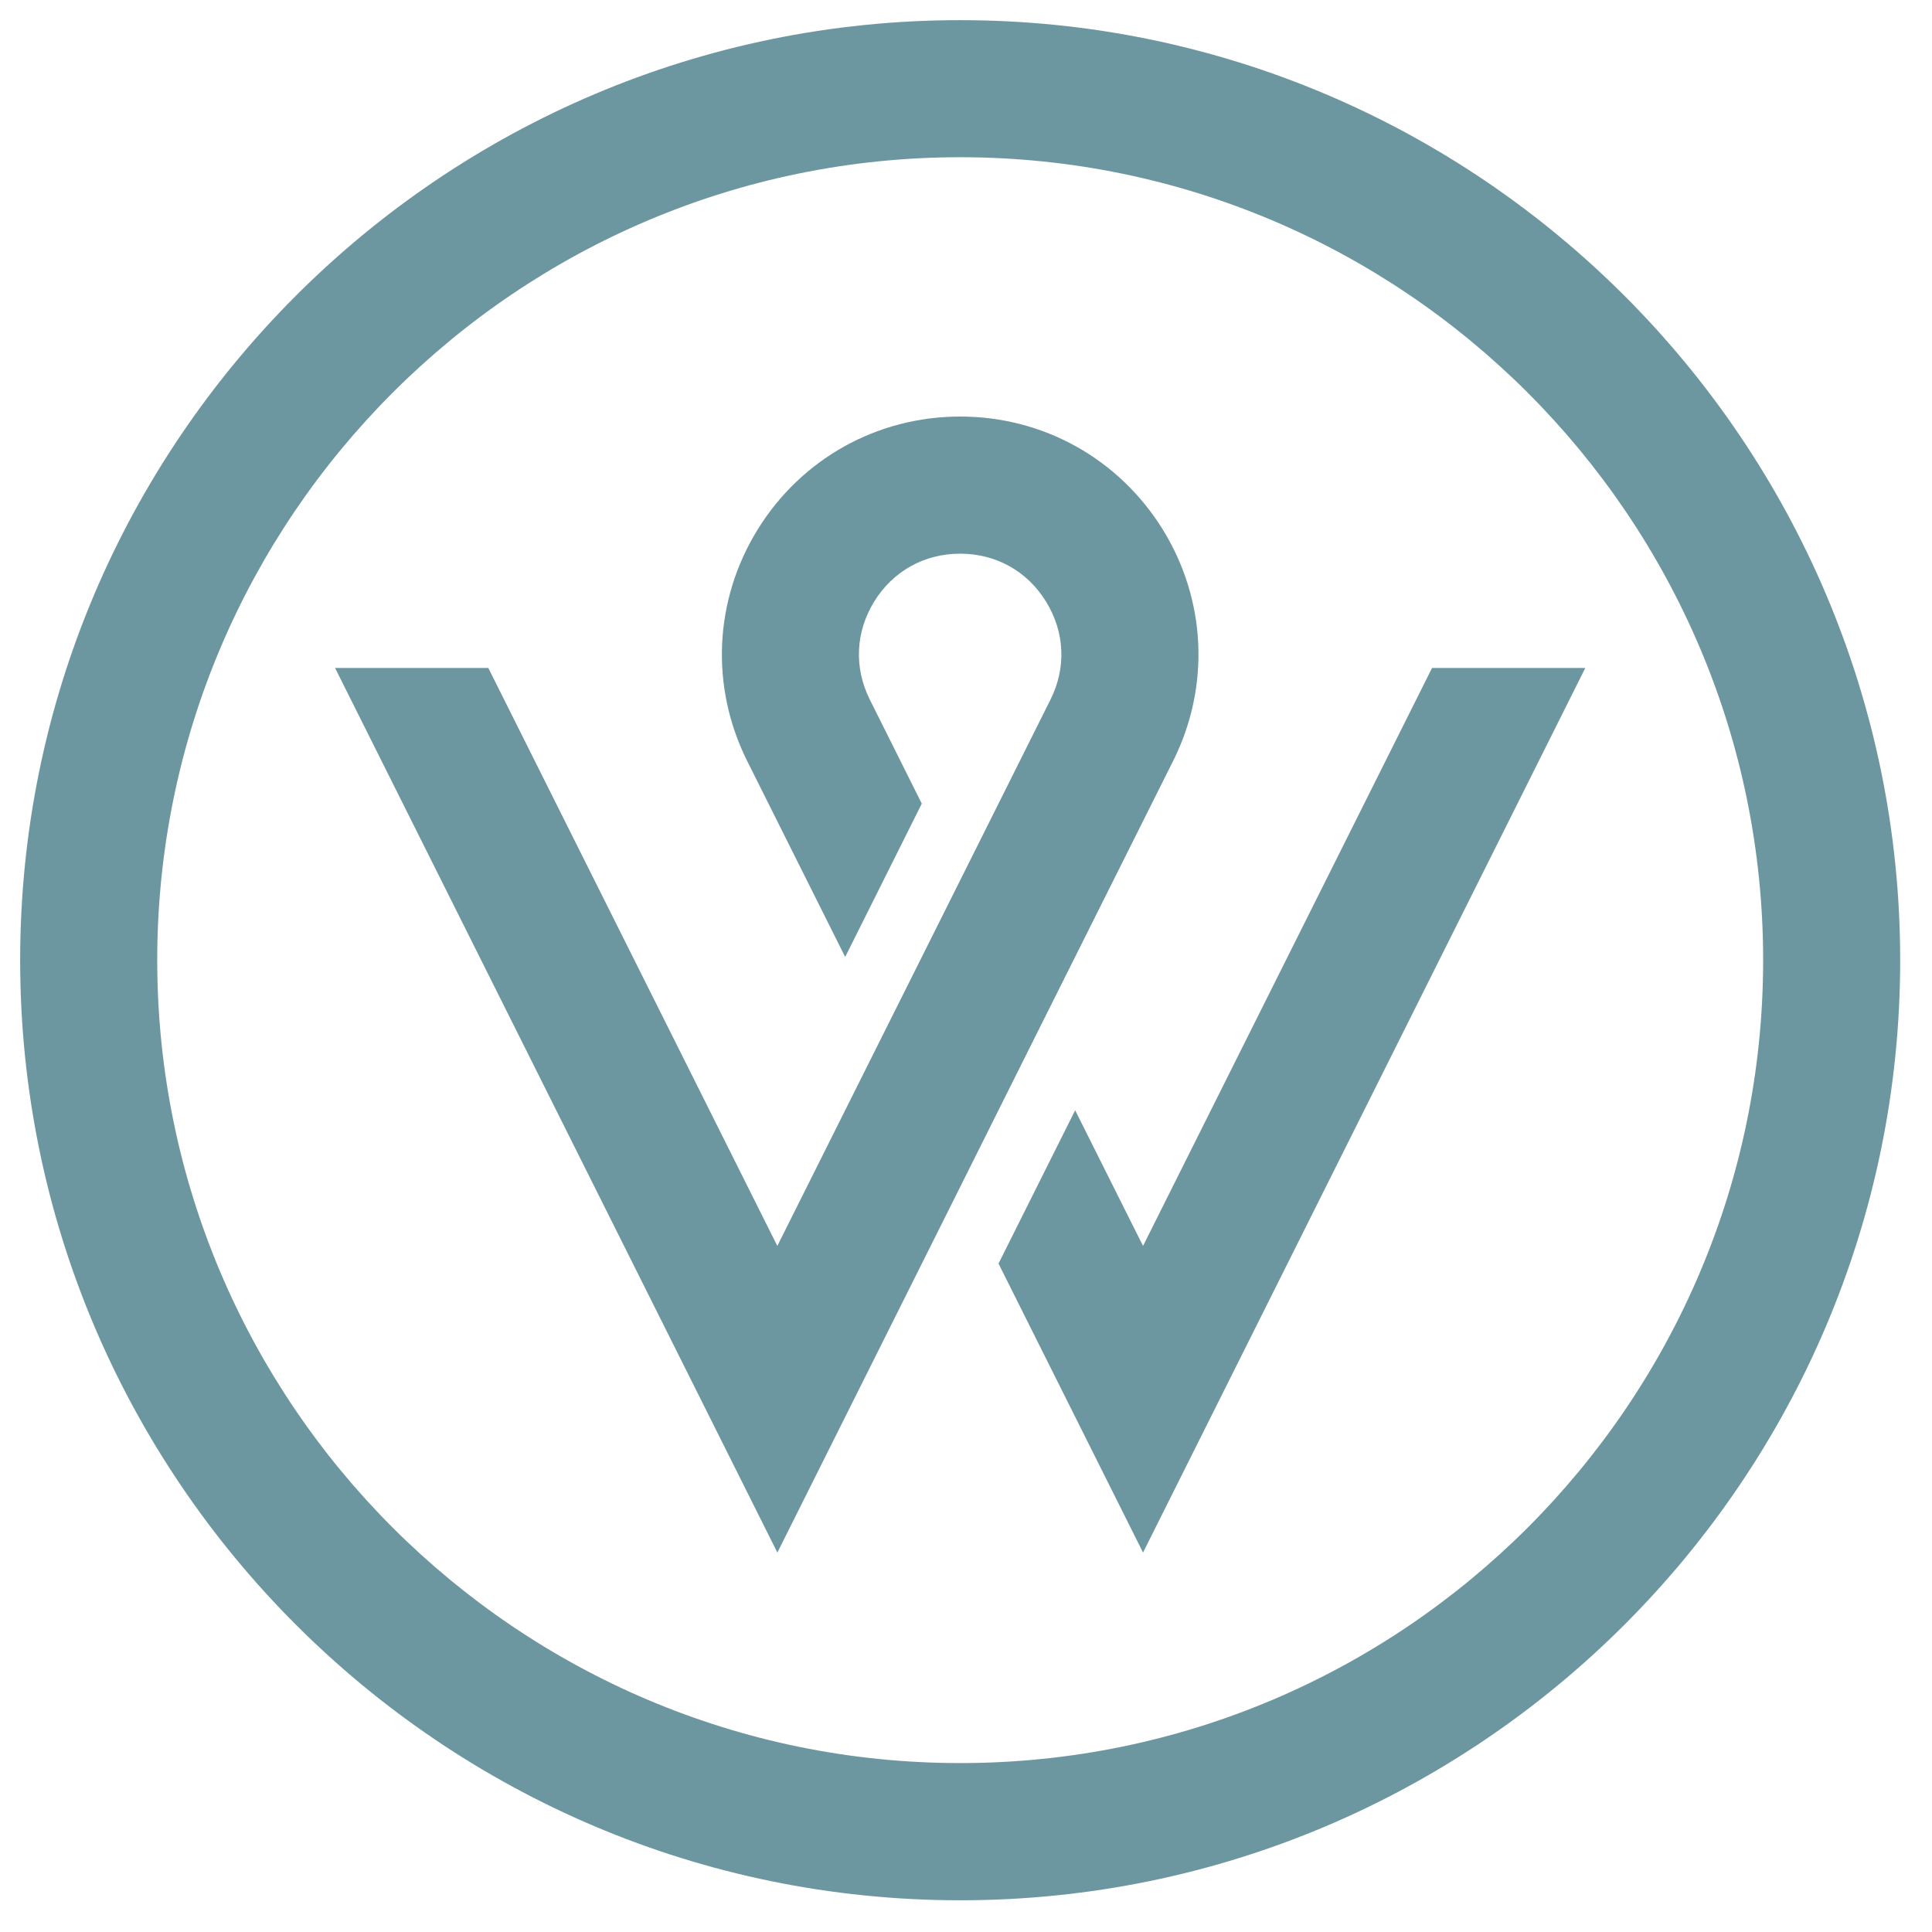 <?xml version="1.0" encoding="utf-8"?>
<!-- Generator: Adobe Illustrator 16.0.0, SVG Export Plug-In . SVG Version: 6.00 Build 0)  -->
<!DOCTYPE svg PUBLIC "-//W3C//DTD SVG 1.1//EN" "http://www.w3.org/Graphics/SVG/1.1/DTD/svg11.dtd">
<svg version="1.1" id="Calque_1" xmlns="http://www.w3.org/2000/svg" xmlns:xlink="http://www.w3.org/1999/xlink" x="0px" y="0px"
	 width="60px" height="60px" viewBox="-12 -12 60 60" enable-background="new -12 -12 60 60" xml:space="preserve">
<g>
	<g>
		<path fill="#6D97A0" d="M17.819,47.015c-16.098,0-29.193-13.098-29.193-29.195c0-16.096,13.096-29.194,29.193-29.194
			c16.095,0,29.193,13.099,29.193,29.194C47.012,33.917,33.918,47.015,17.819,47.015z M17.819-7.117
			C4.07-7.117-7.117,4.069-7.117,17.818c0,13.747,11.186,24.936,24.936,24.936c13.75,0,24.937-11.186,24.937-24.936
			C42.756,4.069,31.568-7.117,17.819-7.117z"/>
	</g>
	<g>
		<polygon fill="#6D97A0" points="32.473,8.744 23.498,26.693 21.39,22.481 19.01,27.242 23.498,36.216 37.233,8.744 		"/>
		<path fill="#6D97A0" d="M24.111,4.444c-1.361-2.195-3.708-3.508-6.292-3.508c-2.581,0-4.931,1.312-6.289,3.508
			c-1.356,2.197-1.479,4.884-0.324,7.193l3.042,6.082l2.379-4.762l-1.613-3.228c-0.496-0.993-0.447-2.103,0.137-3.05
			c0.584-0.943,1.555-1.484,2.667-1.484c1.11,0,2.083,0.54,2.665,1.484c0.586,0.948,0.637,2.058,0.14,3.05l-2.148,4.298l0,0
			l-3.246,6.491l0,0l-3.088,6.175L3.165,8.744h-4.759l13.736,27.472l5.677-11.354l2.379-4.764l0,0l4.233-8.463
			C25.587,9.328,25.466,6.641,24.111,4.444z"/>
	</g>
</g>
</svg>
